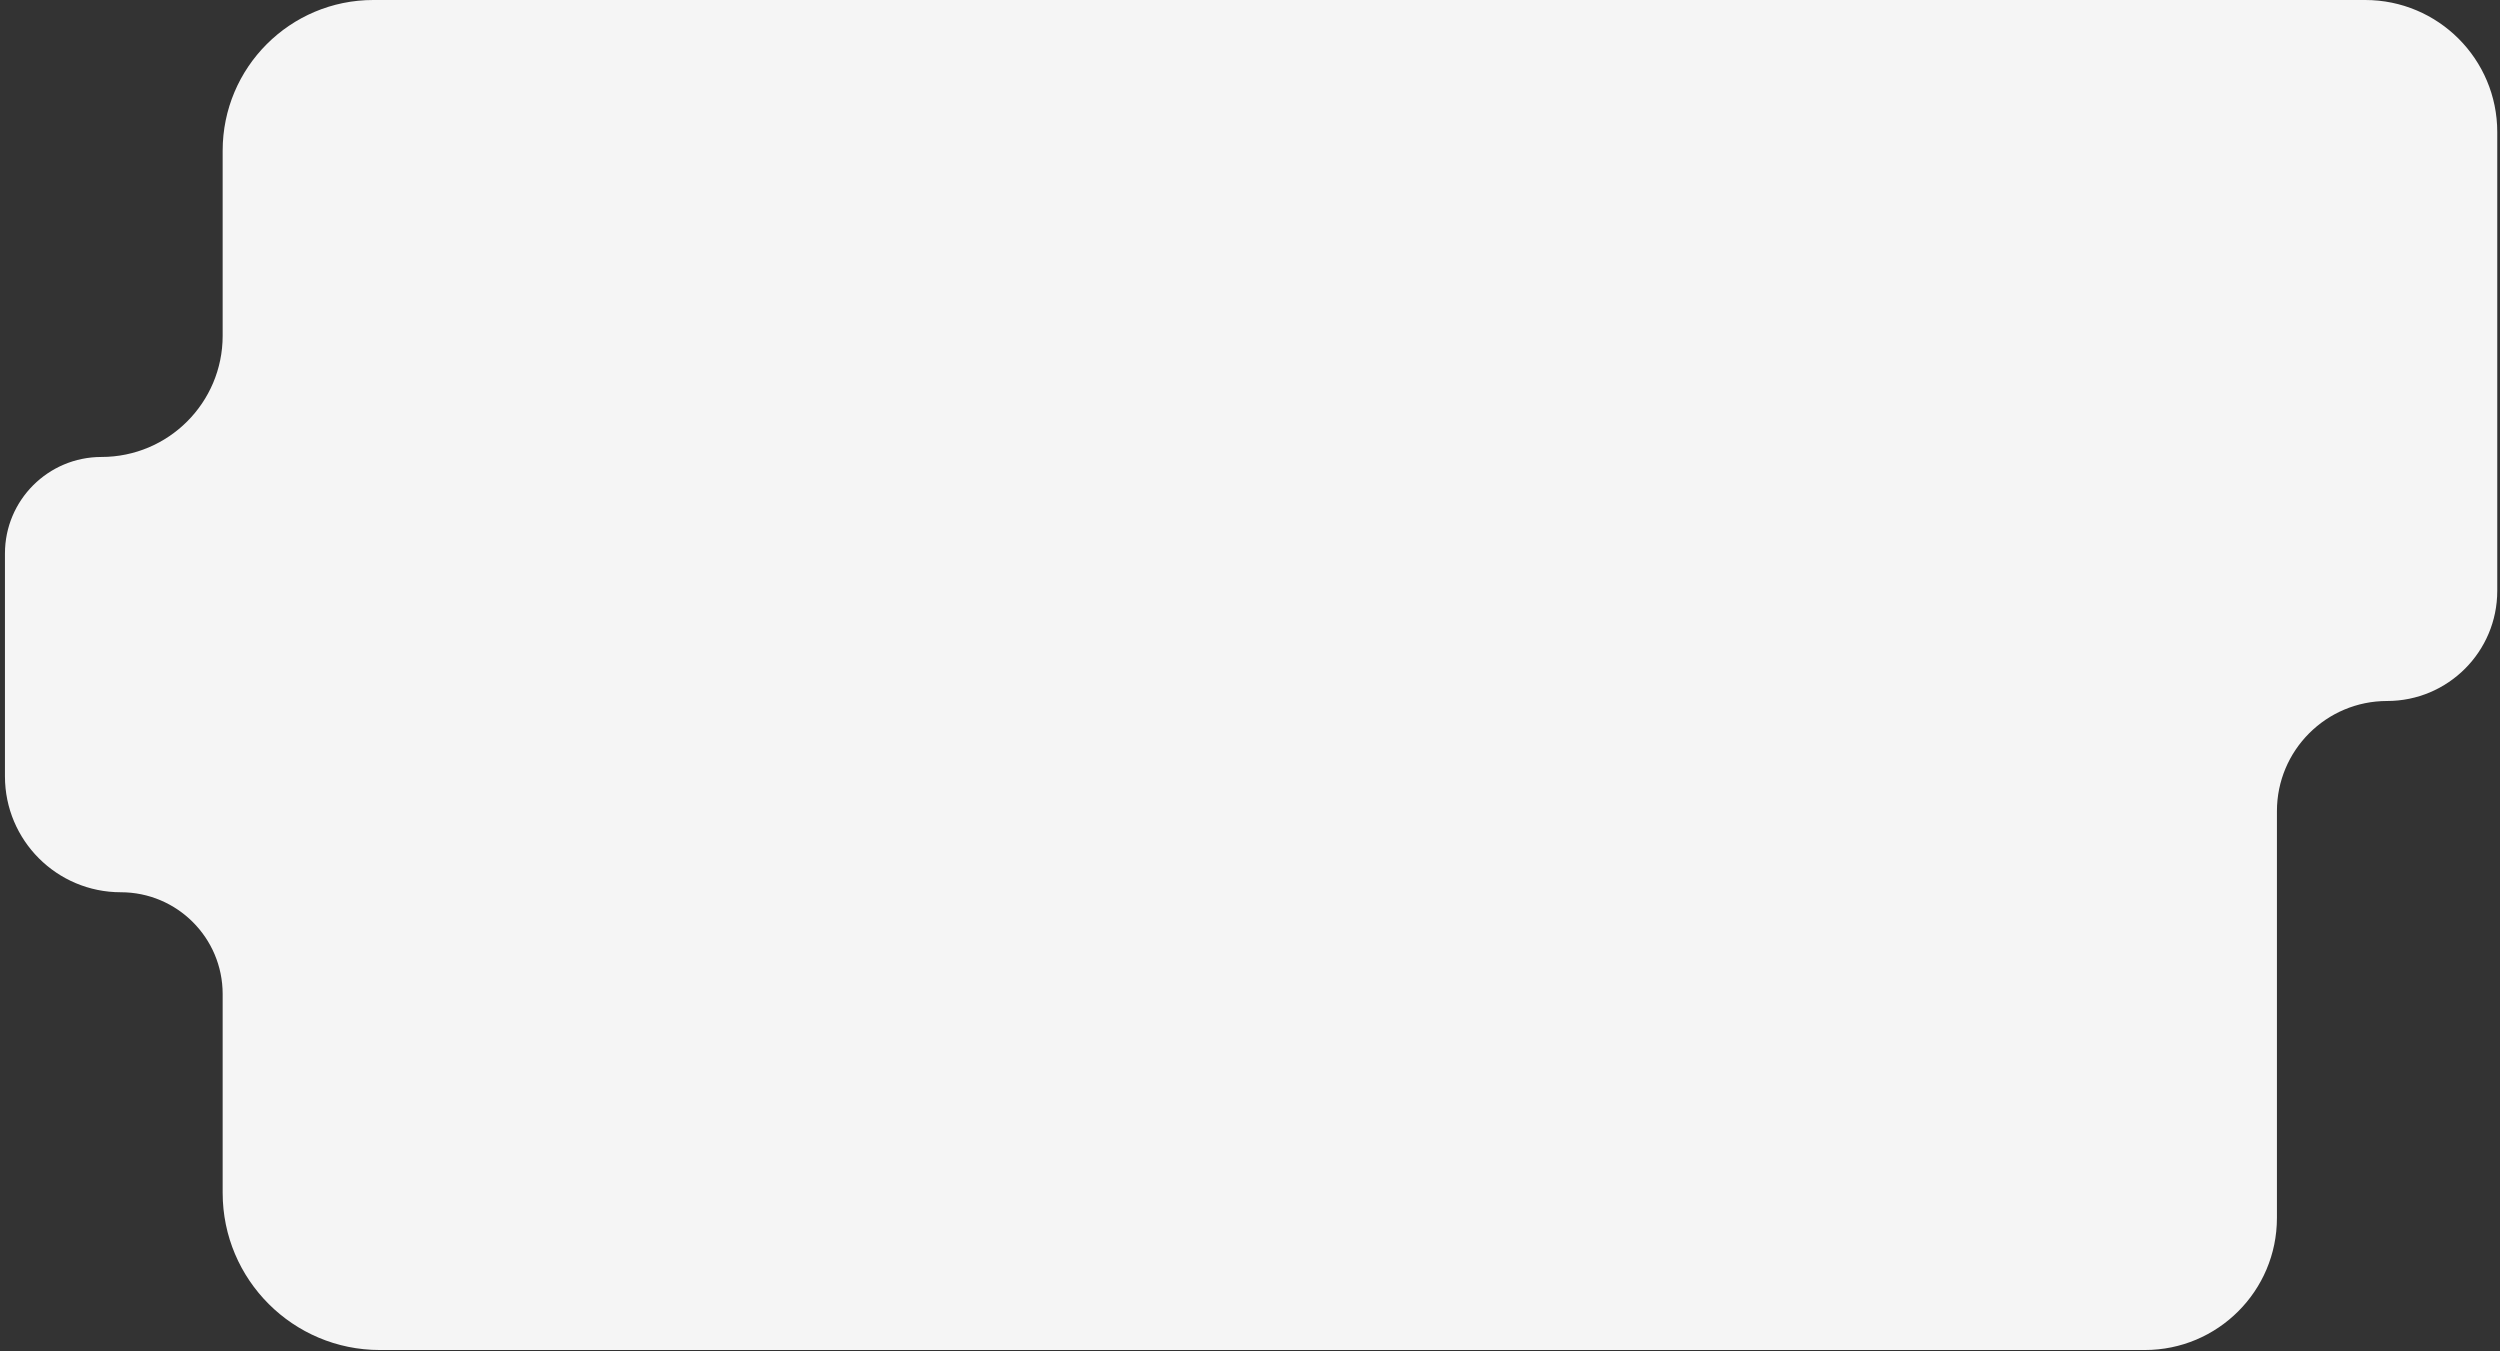 <?xml version="1.0" encoding="UTF-8"?> <svg xmlns="http://www.w3.org/2000/svg" width="481" height="260" viewBox="0 0 481 260" fill="none"><rect x="0" y="0" width="481" height="260" fill="#333333" stroke="none"/><g clip-path="url(#clip0_240_2817)"><path d="M455.064 0C469.097 1.40741e-05 480.473 11.376 480.473 25.41V113.675C480.473 125.381 470.983 134.871 459.277 134.871C447.571 134.871 438.081 144.361 438.081 156.067V234.332C438.081 248.366 426.705 259.742 412.671 259.742H73.077C56.377 259.742 42.84 246.204 42.84 229.505L42.84 191.261C42.84 180.441 34.068 171.67 23.248 171.67C10.935 171.67 0.953 161.688 0.953 149.375L0.953 106.485C0.953 96.232 9.265 87.92 19.517 87.92C32.398 87.92 42.84 77.479 42.84 64.598V28.985C42.84 12.977 55.816 0 71.824 0L455.064 0Z" fill="#F5F5F5"></path></g><defs><clipPath id="clip0_240_2817"><rect width="481" height="260" fill="white"></rect></clipPath></defs></svg> 